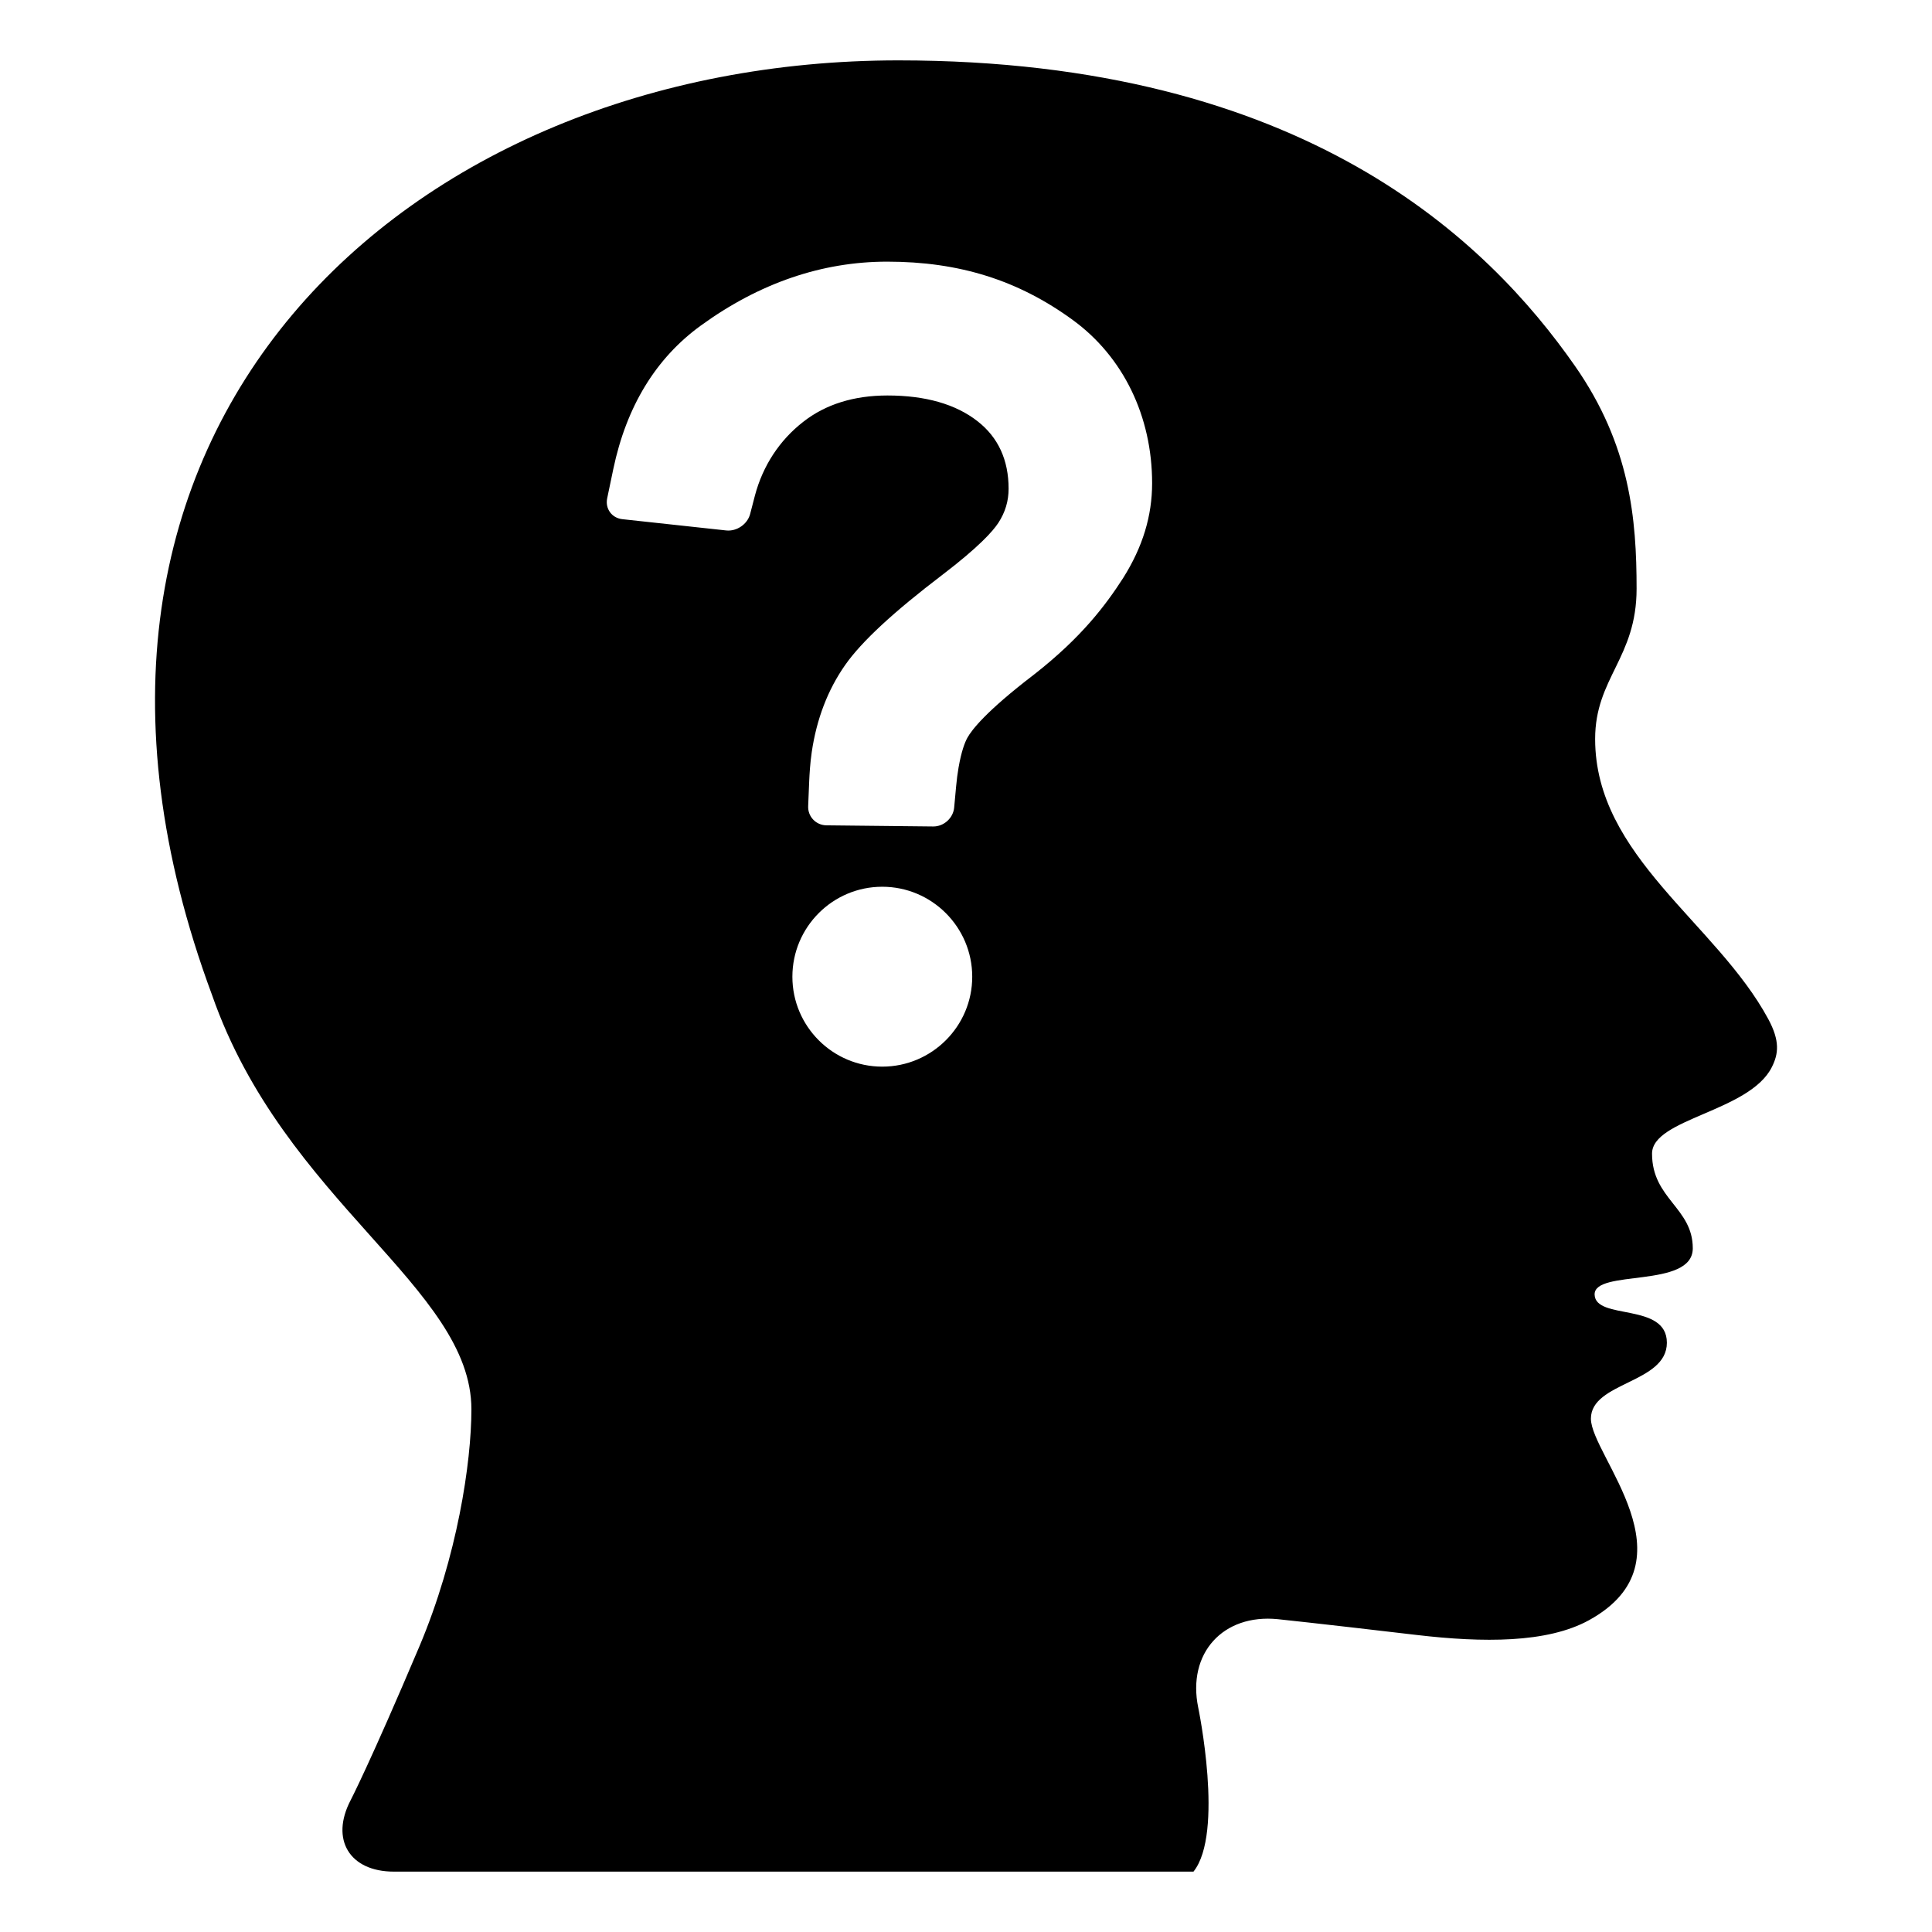 <?xml version="1.0" encoding="UTF-8"?>
<!DOCTYPE svg PUBLIC "-//W3C//DTD SVG 1.1//EN" "http://www.w3.org/Graphics/SVG/1.1/DTD/svg11.dtd">
<!-- Creator: CorelDRAW 2017 -->
<svg xmlns="http://www.w3.org/2000/svg" xml:space="preserve" width="4.064mm" height="4.064mm" version="1.1" style="shape-rendering:geometricPrecision; text-rendering:geometricPrecision; image-rendering:optimizeQuality; fill-rule:evenodd; clip-rule:evenodd"
viewBox="0 0 406.4 406.4"
 xmlns:xlink="http://www.w3.org/1999/xlink">
 <defs>
  <style type="text/css">
   <![CDATA[
    .fil0 {fill:black}
   ]]>
  </style>
 </defs>
 <g id="Layer_x0020_1">
  <path class="fil0" d="M371.97 214.38c-10.9,-20.23 -36.43,-34.23 -36.43,-58.93 0,-12.88 8.72,-17.01 8.72,-31.62 0,-14.6 -1.33,-30.2 -12.97,-46.86 -18.23,-26.11 -56.78,-64.27 -142.32,-64.27 -102.84,0 -188.82,76.92 -144.36,196.62 15.17,43.52 54.55,61.47 54.55,87.14 0,11.16 -2.97,31.01 -10.95,49.89 -10.38,24.5 -14.46,32.34 -14.46,32.34 -4.31,8.25 -0.22,15.01 9.1,15.01l166.16 0 2.04 0c6.49,-8.09 1,-34.5 1,-34.5 -2.36,-11.4 5.18,-19.77 16.76,-18.6 0,0 7.53,0.77 29.2,3.32 13.88,1.63 27.45,1.74 36.26,-3.12 22.55,-12.44 0.38,-34.65 0.38,-42.38 0,-7.75 15.98,-7.41 15.98,-15.97 0,-8.55 -15.01,-4.67 -15.2,-10.11 -0.19,-5.45 20.65,-1.2 20.65,-9.76 0,-8.55 -8.57,-10.37 -8.57,-19.91 0,-7.38 20.5,-8.81 25.2,-18.2 1.4,-2.78 1.74,-5.48 -0.74,-10.09zm-186.39 9.99c-10.43,0 -18.9,-8.49 -18.9,-18.91 0,-10.44 8.47,-18.93 18.9,-18.93 10.43,0 18.93,8.49 18.93,18.93 0,10.42 -8.5,18.91 -18.93,18.91zm50.7 -102.82c-3.67,5.7 -8.74,12.51 -18.82,20.38 -10.04,7.68 -13.07,11.62 -13.98,13.28 -0.52,0.95 -1.25,2.81 -1.85,6.27 -0.21,1.21 -0.38,2.53 -0.51,3.94l-0.41 4.46c-0.21,2.21 -2.18,3.99 -4.4,3.97l-22.46 -0.24c-2.22,-0.02 -3.96,-1.85 -3.85,-4.07l0.22 -5.33c0.06,-1.25 0.19,-3.7 0.53,-5.99 1.02,-6.96 3.38,-13.14 7.05,-18.36 3.44,-4.91 10.14,-11.11 20.45,-18.96 7.63,-5.82 10.6,-9.15 11.75,-10.91 1.46,-2.24 2.16,-4.59 2.16,-7.2 0,-6.02 -2.18,-10.79 -6.53,-14.18 -4.59,-3.6 -10.98,-5.42 -18.95,-5.42 -7.08,0 -13.05,1.87 -17.73,5.55 -4.98,3.88 -8.48,9.22 -10.15,15.5l-1.01 3.89c-0.57,2.15 -2.82,3.69 -5.04,3.45l-21.84 -2.37c-2.21,-0.24 -3.64,-2.2 -3.19,-4.38l1.29 -6.17c2.76,-13.15 8.94,-23.32 18.43,-30.19 12.29,-8.92 25.46,-13.43 39.18,-13.43 15.16,0 27.57,3.9 39.04,12.27 10.62,7.74 16.69,20.26 16.69,34.33 0,6.9 -1.98,13.4 -6.07,19.91z"/>
 </g>
</svg>
